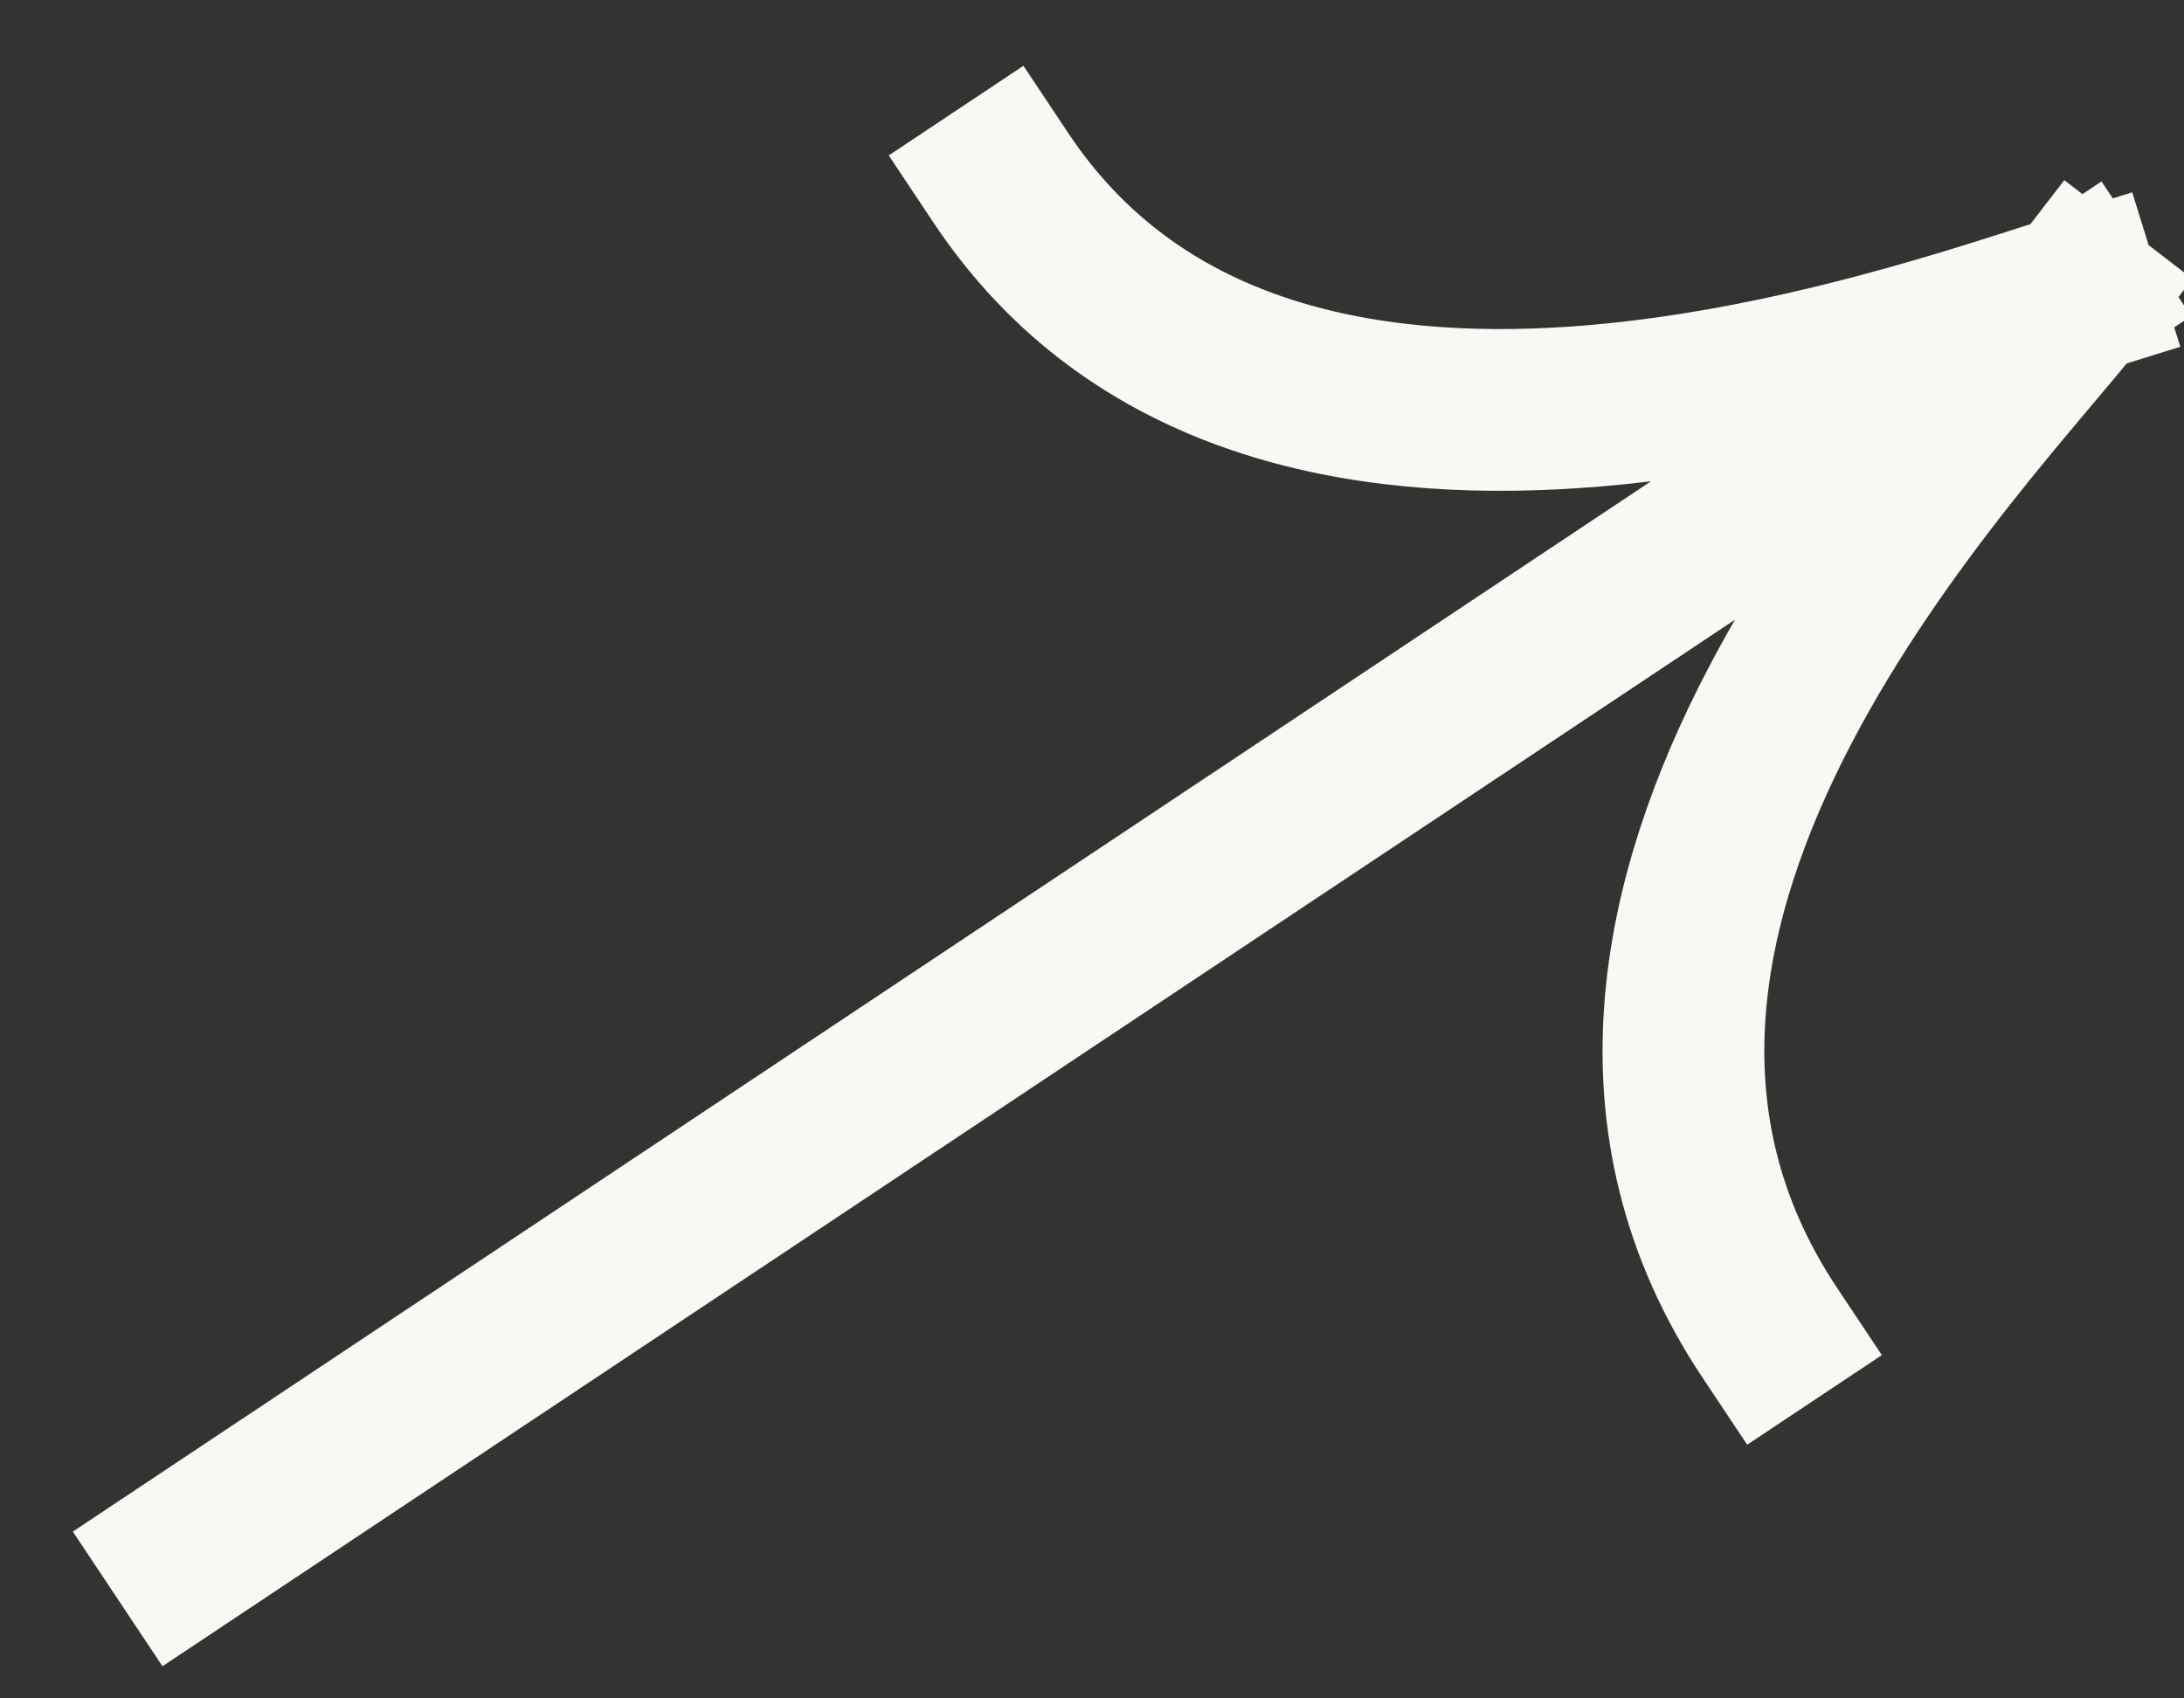 <svg width="27" height="21" viewBox="0 0 27 21" fill="none" xmlns="http://www.w3.org/2000/svg">
<rect x="0" y="0" width="27" height="21" fill="#333333" stroke="none"/>
<path d="M2.287 19.216L25.702 3.63M25.702 3.63C23.549 4.3 15.693 7.186 12.374 2.2M25.702 3.63C24.407 5.31 18.408 11.265 21.878 16.477" stroke="#FAF8F2" stroke-width="2" stroke-linecap="square" stroke-linejoin="round"/>
</svg>
